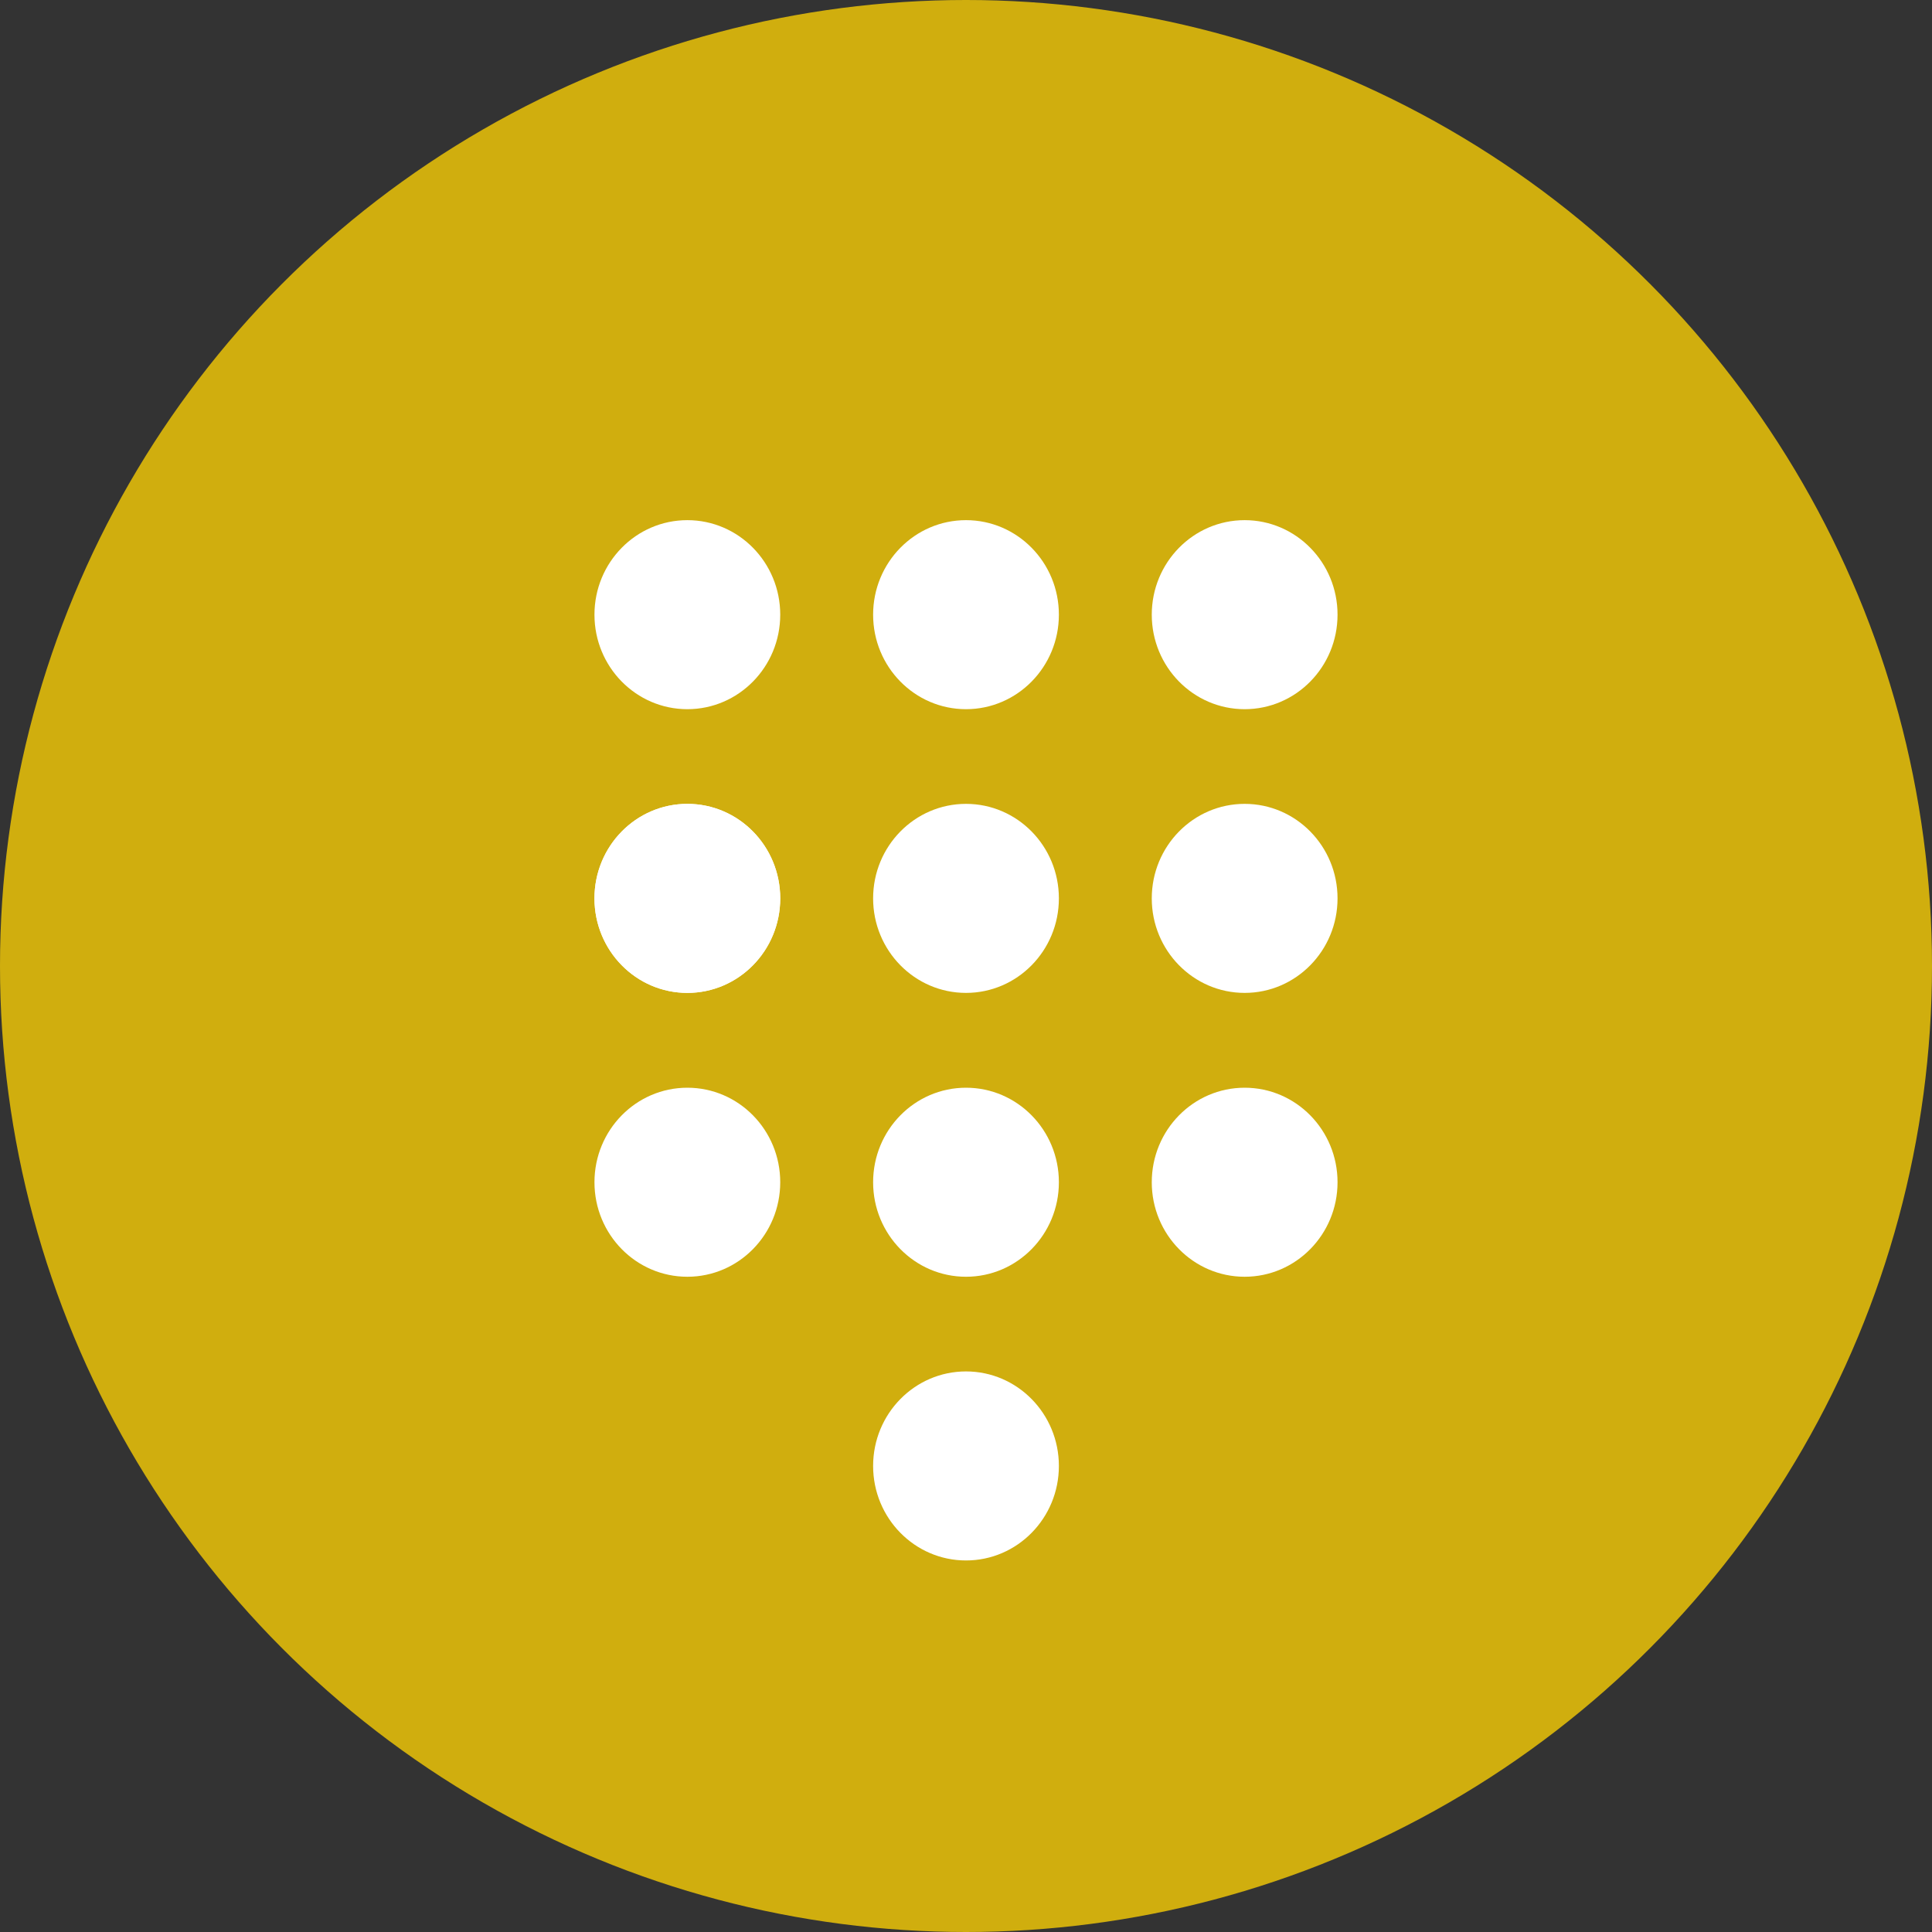 <svg width="13" height="13" viewBox="0 0 13 13" fill="none" xmlns="http://www.w3.org/2000/svg">
<rect x="0" y="0" width="13" height="13" fill="#333333" stroke="none"/>
<circle cx="6.5" cy="6.5" r="6.5" fill="#D0AE0E"/>
<ellipse cx="4.625" cy="4.136" rx="0.625" ry="0.636" fill="white"/>
<ellipse cx="4.625" cy="6.045" rx="0.625" ry="0.636" fill="white"/>
<ellipse cx="4.625" cy="6.045" rx="0.625" ry="0.636" fill="white"/>
<ellipse cx="4.625" cy="7.955" rx="0.625" ry="0.636" fill="white"/>
<ellipse cx="6.5" cy="9.864" rx="0.625" ry="0.636" fill="white"/>
<ellipse cx="8.375" cy="7.955" rx="0.625" ry="0.636" fill="white"/>
<ellipse cx="6.5" cy="7.955" rx="0.625" ry="0.636" fill="white"/>
<ellipse cx="8.375" cy="6.045" rx="0.625" ry="0.636" fill="white"/>
<ellipse cx="6.5" cy="6.045" rx="0.625" ry="0.636" fill="white"/>
<ellipse cx="8.375" cy="4.136" rx="0.625" ry="0.636" fill="white"/>
<ellipse cx="6.5" cy="4.136" rx="0.625" ry="0.636" fill="white"/>
</svg>
